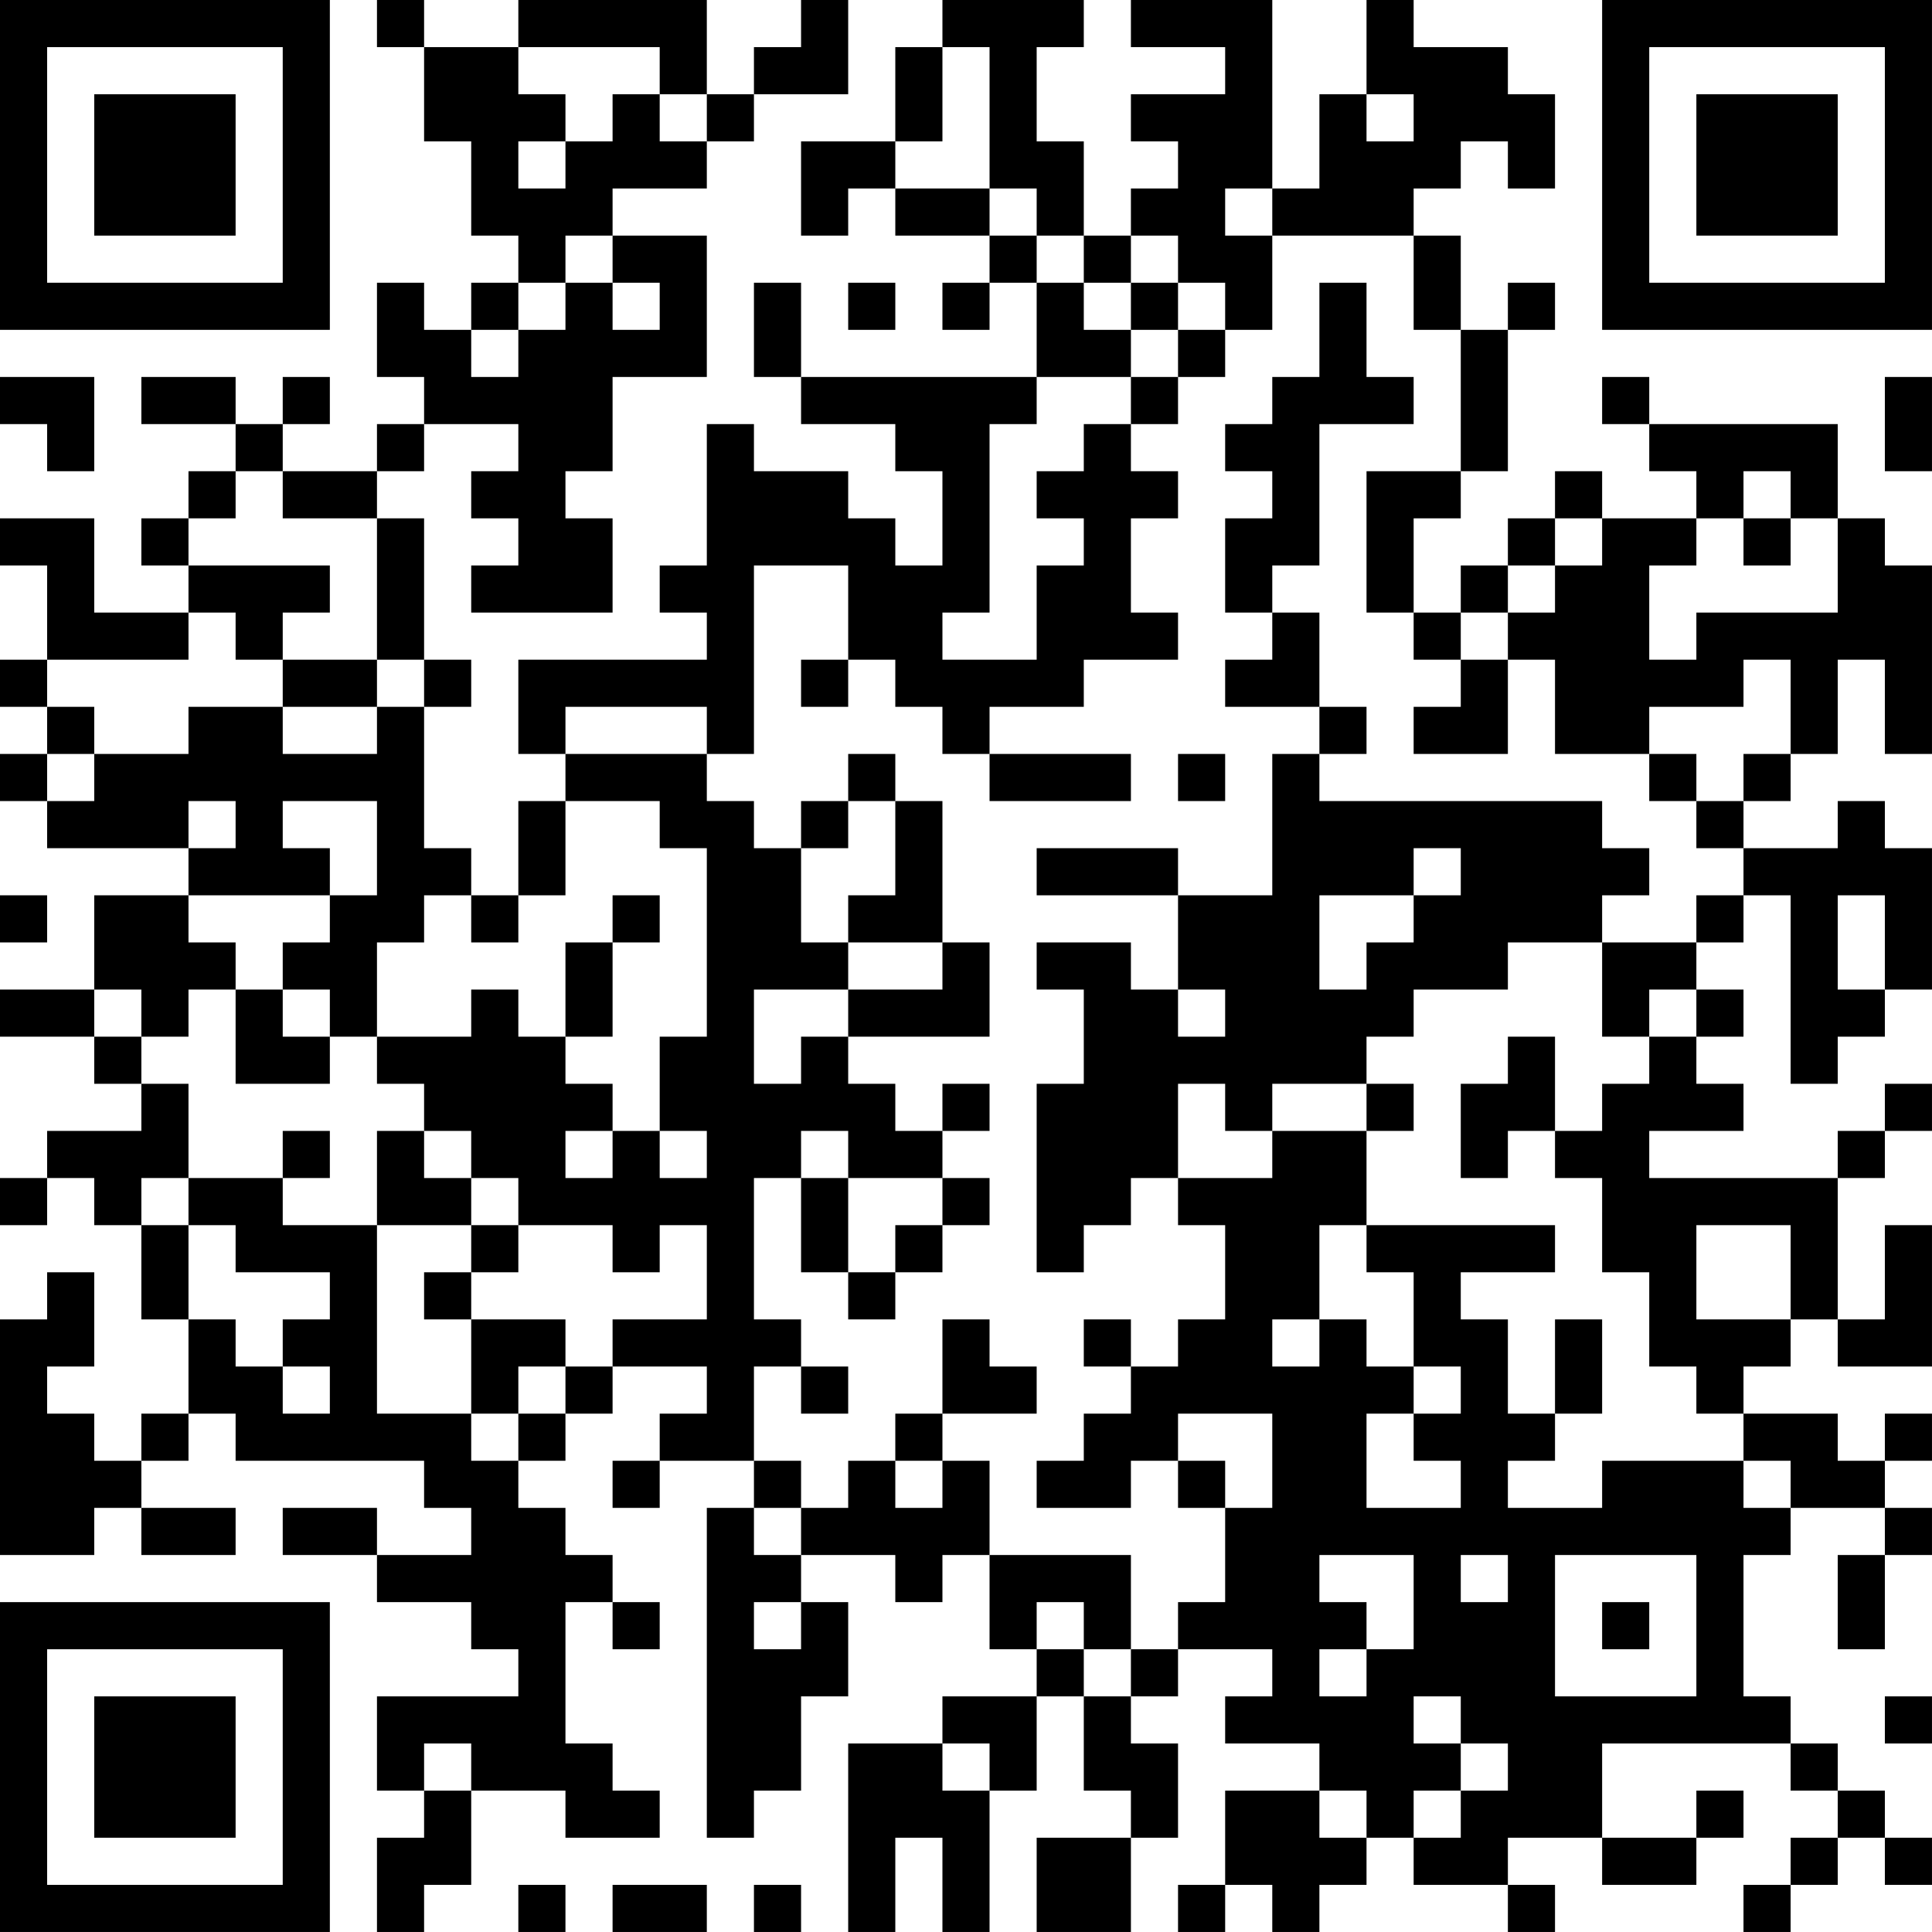 <?xml version="1.0" encoding="UTF-8"?>
<svg xmlns="http://www.w3.org/2000/svg" version="1.1" width="300" height="300" viewBox="0 0 300 300"><rect x="0" y="0" width="300" height="300" fill="#ffffff"/><g transform="scale(7.317)"><g transform="translate(0,0)"><path fill-rule="evenodd" d="M8 0L8 1L9 1L9 3L10 3L10 5L11 5L11 6L10 6L10 7L9 7L9 6L8 6L8 8L9 8L9 9L8 9L8 10L6 10L6 9L7 9L7 8L6 8L6 9L5 9L5 8L3 8L3 9L5 9L5 10L4 10L4 11L3 11L3 12L4 12L4 13L2 13L2 11L0 11L0 12L1 12L1 14L0 14L0 15L1 15L1 16L0 16L0 17L1 17L1 18L4 18L4 19L2 19L2 21L0 21L0 22L2 22L2 23L3 23L3 24L1 24L1 25L0 25L0 26L1 26L1 25L2 25L2 26L3 26L3 28L4 28L4 30L3 30L3 31L2 31L2 30L1 30L1 29L2 29L2 27L1 27L1 28L0 28L0 33L2 33L2 32L3 32L3 33L5 33L5 32L3 32L3 31L4 31L4 30L5 30L5 31L9 31L9 32L10 32L10 33L8 33L8 32L6 32L6 33L8 33L8 34L10 34L10 35L11 35L11 36L8 36L8 38L9 38L9 39L8 39L8 41L9 41L9 40L10 40L10 38L12 38L12 39L14 39L14 38L13 38L13 37L12 37L12 34L13 34L13 35L14 35L14 34L13 34L13 33L12 33L12 32L11 32L11 31L12 31L12 30L13 30L13 29L15 29L15 30L14 30L14 31L13 31L13 32L14 32L14 31L16 31L16 32L15 32L15 39L16 39L16 38L17 38L17 36L18 36L18 34L17 34L17 33L19 33L19 34L20 34L20 33L21 33L21 35L22 35L22 36L20 36L20 37L18 37L18 41L19 41L19 39L20 39L20 41L21 41L21 38L22 38L22 36L23 36L23 38L24 38L24 39L22 39L22 41L24 41L24 39L25 39L25 37L24 37L24 36L25 36L25 35L27 35L27 36L26 36L26 37L28 37L28 38L26 38L26 40L25 40L25 41L26 41L26 40L27 40L27 41L28 41L28 40L29 40L29 39L30 39L30 40L32 40L32 41L33 41L33 40L32 40L32 39L34 39L34 40L36 40L36 39L37 39L37 38L36 38L36 39L34 39L34 37L38 37L38 38L39 38L39 39L38 39L38 40L37 40L37 41L38 41L38 40L39 40L39 39L40 39L40 40L41 40L41 39L40 39L40 38L39 38L39 37L38 37L38 36L37 36L37 33L38 33L38 32L40 32L40 33L39 33L39 35L40 35L40 33L41 33L41 32L40 32L40 31L41 31L41 30L40 30L40 31L39 31L39 30L37 30L37 29L38 29L38 28L39 28L39 29L41 29L41 26L40 26L40 28L39 28L39 25L40 25L40 24L41 24L41 23L40 23L40 24L39 24L39 25L35 25L35 24L37 24L37 23L36 23L36 22L37 22L37 21L36 21L36 20L37 20L37 19L38 19L38 23L39 23L39 22L40 22L40 21L41 21L41 18L40 18L40 17L39 17L39 18L37 18L37 17L38 17L38 16L39 16L39 14L40 14L40 16L41 16L41 12L40 12L40 11L39 11L39 9L35 9L35 8L34 8L34 9L35 9L35 10L36 10L36 11L34 11L34 10L33 10L33 11L32 11L32 12L31 12L31 13L30 13L30 11L31 11L31 10L32 10L32 7L33 7L33 6L32 6L32 7L31 7L31 5L30 5L30 4L31 4L31 3L32 3L32 4L33 4L33 2L32 2L32 1L30 1L30 0L29 0L29 2L28 2L28 4L27 4L27 0L24 0L24 1L26 1L26 2L24 2L24 3L25 3L25 4L24 4L24 5L23 5L23 3L22 3L22 1L23 1L23 0L20 0L20 1L19 1L19 3L17 3L17 5L18 5L18 4L19 4L19 5L21 5L21 6L20 6L20 7L21 7L21 6L22 6L22 8L17 8L17 6L16 6L16 8L17 8L17 9L19 9L19 10L20 10L20 12L19 12L19 11L18 11L18 10L16 10L16 9L15 9L15 12L14 12L14 13L15 13L15 14L11 14L11 16L12 16L12 17L11 17L11 19L10 19L10 18L9 18L9 15L10 15L10 14L9 14L9 11L8 11L8 10L9 10L9 9L11 9L11 10L10 10L10 11L11 11L11 12L10 12L10 13L13 13L13 11L12 11L12 10L13 10L13 8L15 8L15 5L13 5L13 4L15 4L15 3L16 3L16 2L18 2L18 0L17 0L17 1L16 1L16 2L15 2L15 0L11 0L11 1L9 1L9 0ZM11 1L11 2L12 2L12 3L11 3L11 4L12 4L12 3L13 3L13 2L14 2L14 3L15 3L15 2L14 2L14 1ZM20 1L20 3L19 3L19 4L21 4L21 5L22 5L22 6L23 6L23 7L24 7L24 8L22 8L22 9L21 9L21 13L20 13L20 14L22 14L22 12L23 12L23 11L22 11L22 10L23 10L23 9L24 9L24 10L25 10L25 11L24 11L24 13L25 13L25 14L23 14L23 15L21 15L21 16L20 16L20 15L19 15L19 14L18 14L18 12L16 12L16 16L15 16L15 15L12 15L12 16L15 16L15 17L16 17L16 18L17 18L17 20L18 20L18 21L16 21L16 23L17 23L17 22L18 22L18 23L19 23L19 24L20 24L20 25L18 25L18 24L17 24L17 25L16 25L16 28L17 28L17 29L16 29L16 31L17 31L17 32L16 32L16 33L17 33L17 32L18 32L18 31L19 31L19 32L20 32L20 31L21 31L21 33L24 33L24 35L23 35L23 34L22 34L22 35L23 35L23 36L24 36L24 35L25 35L25 34L26 34L26 32L27 32L27 30L25 30L25 31L24 31L24 32L22 32L22 31L23 31L23 30L24 30L24 29L25 29L25 28L26 28L26 26L25 26L25 25L27 25L27 24L29 24L29 26L28 26L28 28L27 28L27 29L28 29L28 28L29 28L29 29L30 29L30 30L29 30L29 32L31 32L31 31L30 31L30 30L31 30L31 29L30 29L30 27L29 27L29 26L33 26L33 27L31 27L31 28L32 28L32 30L33 30L33 31L32 31L32 32L34 32L34 31L37 31L37 32L38 32L38 31L37 31L37 30L36 30L36 29L35 29L35 27L34 27L34 25L33 25L33 24L34 24L34 23L35 23L35 22L36 22L36 21L35 21L35 22L34 22L34 20L36 20L36 19L37 19L37 18L36 18L36 17L37 17L37 16L38 16L38 14L37 14L37 15L35 15L35 16L33 16L33 14L32 14L32 13L33 13L33 12L34 12L34 11L33 11L33 12L32 12L32 13L31 13L31 14L30 14L30 13L29 13L29 10L31 10L31 7L30 7L30 5L27 5L27 4L26 4L26 5L27 5L27 7L26 7L26 6L25 6L25 5L24 5L24 6L23 6L23 5L22 5L22 4L21 4L21 1ZM29 2L29 3L30 3L30 2ZM12 5L12 6L11 6L11 7L10 7L10 8L11 8L11 7L12 7L12 6L13 6L13 7L14 7L14 6L13 6L13 5ZM18 6L18 7L19 7L19 6ZM24 6L24 7L25 7L25 8L24 8L24 9L25 9L25 8L26 8L26 7L25 7L25 6ZM28 6L28 8L27 8L27 9L26 9L26 10L27 10L27 11L26 11L26 13L27 13L27 14L26 14L26 15L28 15L28 16L27 16L27 19L25 19L25 18L22 18L22 19L25 19L25 21L24 21L24 20L22 20L22 21L23 21L23 23L22 23L22 27L23 27L23 26L24 26L24 25L25 25L25 23L26 23L26 24L27 24L27 23L29 23L29 24L30 24L30 23L29 23L29 22L30 22L30 21L32 21L32 20L34 20L34 19L35 19L35 18L34 18L34 17L28 17L28 16L29 16L29 15L28 15L28 13L27 13L27 12L28 12L28 9L30 9L30 8L29 8L29 6ZM0 8L0 9L1 9L1 10L2 10L2 8ZM40 8L40 10L41 10L41 8ZM5 10L5 11L4 11L4 12L7 12L7 13L6 13L6 14L5 14L5 13L4 13L4 14L1 14L1 15L2 15L2 16L1 16L1 17L2 17L2 16L4 16L4 15L6 15L6 16L8 16L8 15L9 15L9 14L8 14L8 11L6 11L6 10ZM37 10L37 11L36 11L36 12L35 12L35 14L36 14L36 13L39 13L39 11L38 11L38 10ZM37 11L37 12L38 12L38 11ZM6 14L6 15L8 15L8 14ZM17 14L17 15L18 15L18 14ZM31 14L31 15L30 15L30 16L32 16L32 14ZM18 16L18 17L17 17L17 18L18 18L18 17L19 17L19 19L18 19L18 20L20 20L20 21L18 21L18 22L21 22L21 20L20 20L20 17L19 17L19 16ZM21 16L21 17L24 17L24 16ZM25 16L25 17L26 17L26 16ZM35 16L35 17L36 17L36 16ZM4 17L4 18L5 18L5 17ZM6 17L6 18L7 18L7 19L4 19L4 20L5 20L5 21L4 21L4 22L3 22L3 21L2 21L2 22L3 22L3 23L4 23L4 25L3 25L3 26L4 26L4 28L5 28L5 29L6 29L6 30L7 30L7 29L6 29L6 28L7 28L7 27L5 27L5 26L4 26L4 25L6 25L6 26L8 26L8 30L10 30L10 31L11 31L11 30L12 30L12 29L13 29L13 28L15 28L15 26L14 26L14 27L13 27L13 26L11 26L11 25L10 25L10 24L9 24L9 23L8 23L8 22L10 22L10 21L11 21L11 22L12 22L12 23L13 23L13 24L12 24L12 25L13 25L13 24L14 24L14 25L15 25L15 24L14 24L14 22L15 22L15 18L14 18L14 17L12 17L12 19L11 19L11 20L10 20L10 19L9 19L9 20L8 20L8 22L7 22L7 21L6 21L6 20L7 20L7 19L8 19L8 17ZM30 18L30 19L28 19L28 21L29 21L29 20L30 20L30 19L31 19L31 18ZM0 19L0 20L1 20L1 19ZM13 19L13 20L12 20L12 22L13 22L13 20L14 20L14 19ZM39 19L39 21L40 21L40 19ZM5 21L5 23L7 23L7 22L6 22L6 21ZM25 21L25 22L26 22L26 21ZM32 22L32 23L31 23L31 25L32 25L32 24L33 24L33 22ZM20 23L20 24L21 24L21 23ZM6 24L6 25L7 25L7 24ZM8 24L8 26L10 26L10 27L9 27L9 28L10 28L10 30L11 30L11 29L12 29L12 28L10 28L10 27L11 27L11 26L10 26L10 25L9 25L9 24ZM17 25L17 27L18 27L18 28L19 28L19 27L20 27L20 26L21 26L21 25L20 25L20 26L19 26L19 27L18 27L18 25ZM36 26L36 28L38 28L38 26ZM20 28L20 30L19 30L19 31L20 31L20 30L22 30L22 29L21 29L21 28ZM23 28L23 29L24 29L24 28ZM33 28L33 30L34 30L34 28ZM17 29L17 30L18 30L18 29ZM25 31L25 32L26 32L26 31ZM28 33L28 34L29 34L29 35L28 35L28 36L29 36L29 35L30 35L30 33ZM31 33L31 34L32 34L32 33ZM33 33L33 36L36 36L36 33ZM16 34L16 35L17 35L17 34ZM34 34L34 35L35 35L35 34ZM30 36L30 37L31 37L31 38L30 38L30 39L31 39L31 38L32 38L32 37L31 37L31 36ZM40 36L40 37L41 37L41 36ZM9 37L9 38L10 38L10 37ZM20 37L20 38L21 38L21 37ZM28 38L28 39L29 39L29 38ZM11 40L11 41L12 41L12 40ZM13 40L13 41L15 41L15 40ZM16 40L16 41L17 41L17 40ZM0 0L0 7L7 7L7 0ZM1 1L1 6L6 6L6 1ZM2 2L2 5L5 5L5 2ZM34 0L34 7L41 7L41 0ZM35 1L35 6L40 6L40 1ZM36 2L36 5L39 5L39 2ZM0 34L0 41L7 41L7 34ZM1 35L1 40L6 40L6 35ZM2 36L2 39L5 39L5 36Z" fill="#000000"/></g></g></svg>
